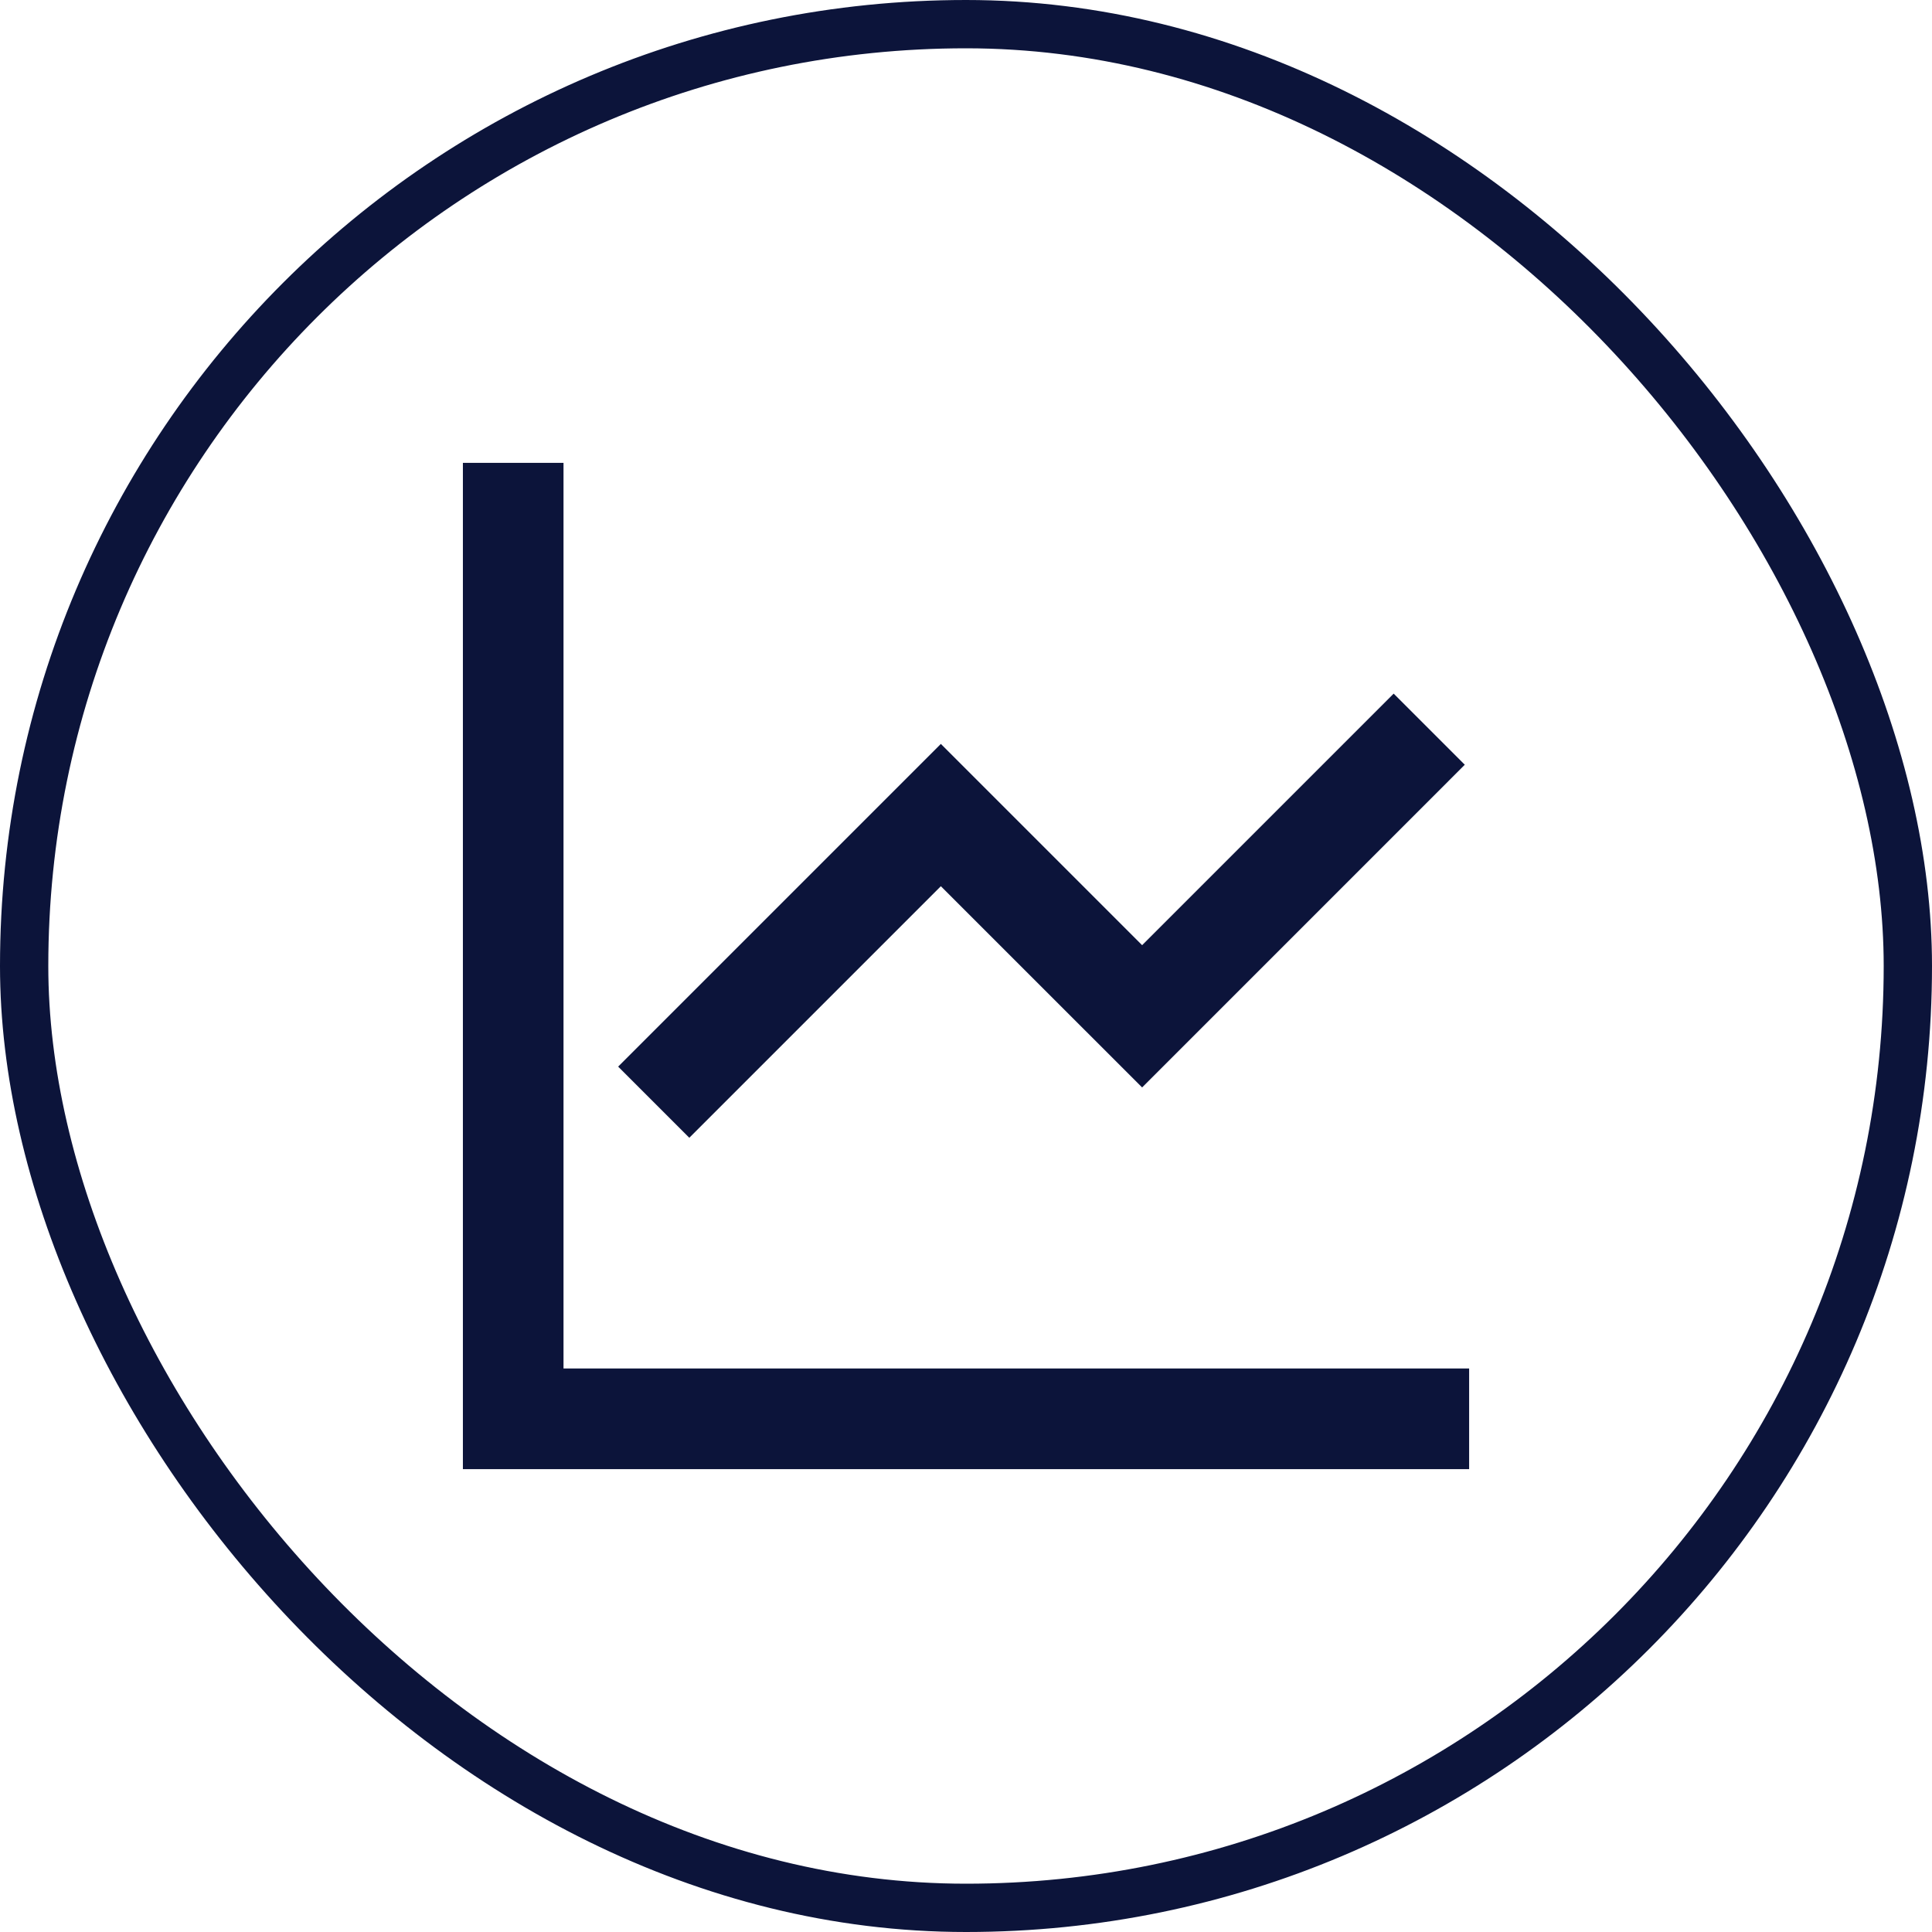 <svg width="64" height="64" viewBox="0 0 64 64" fill="none" xmlns="http://www.w3.org/2000/svg">
<rect x="0.8" y="0.8" width="62.4" height="62.4" rx="31.2" stroke="#0c143a" stroke-width="1.6"/>
<path d="M18.667 15.333V45.333H48.667V48.667H15.334V15.333H18.667ZM48.523 25.333L37.834 36.023L31.167 29.357L22.834 37.69L20.477 35.333L31.167 24.643L37.834 31.31L46.167 22.977L48.523 25.333Z" fill="#0c143a"/>
</svg>
